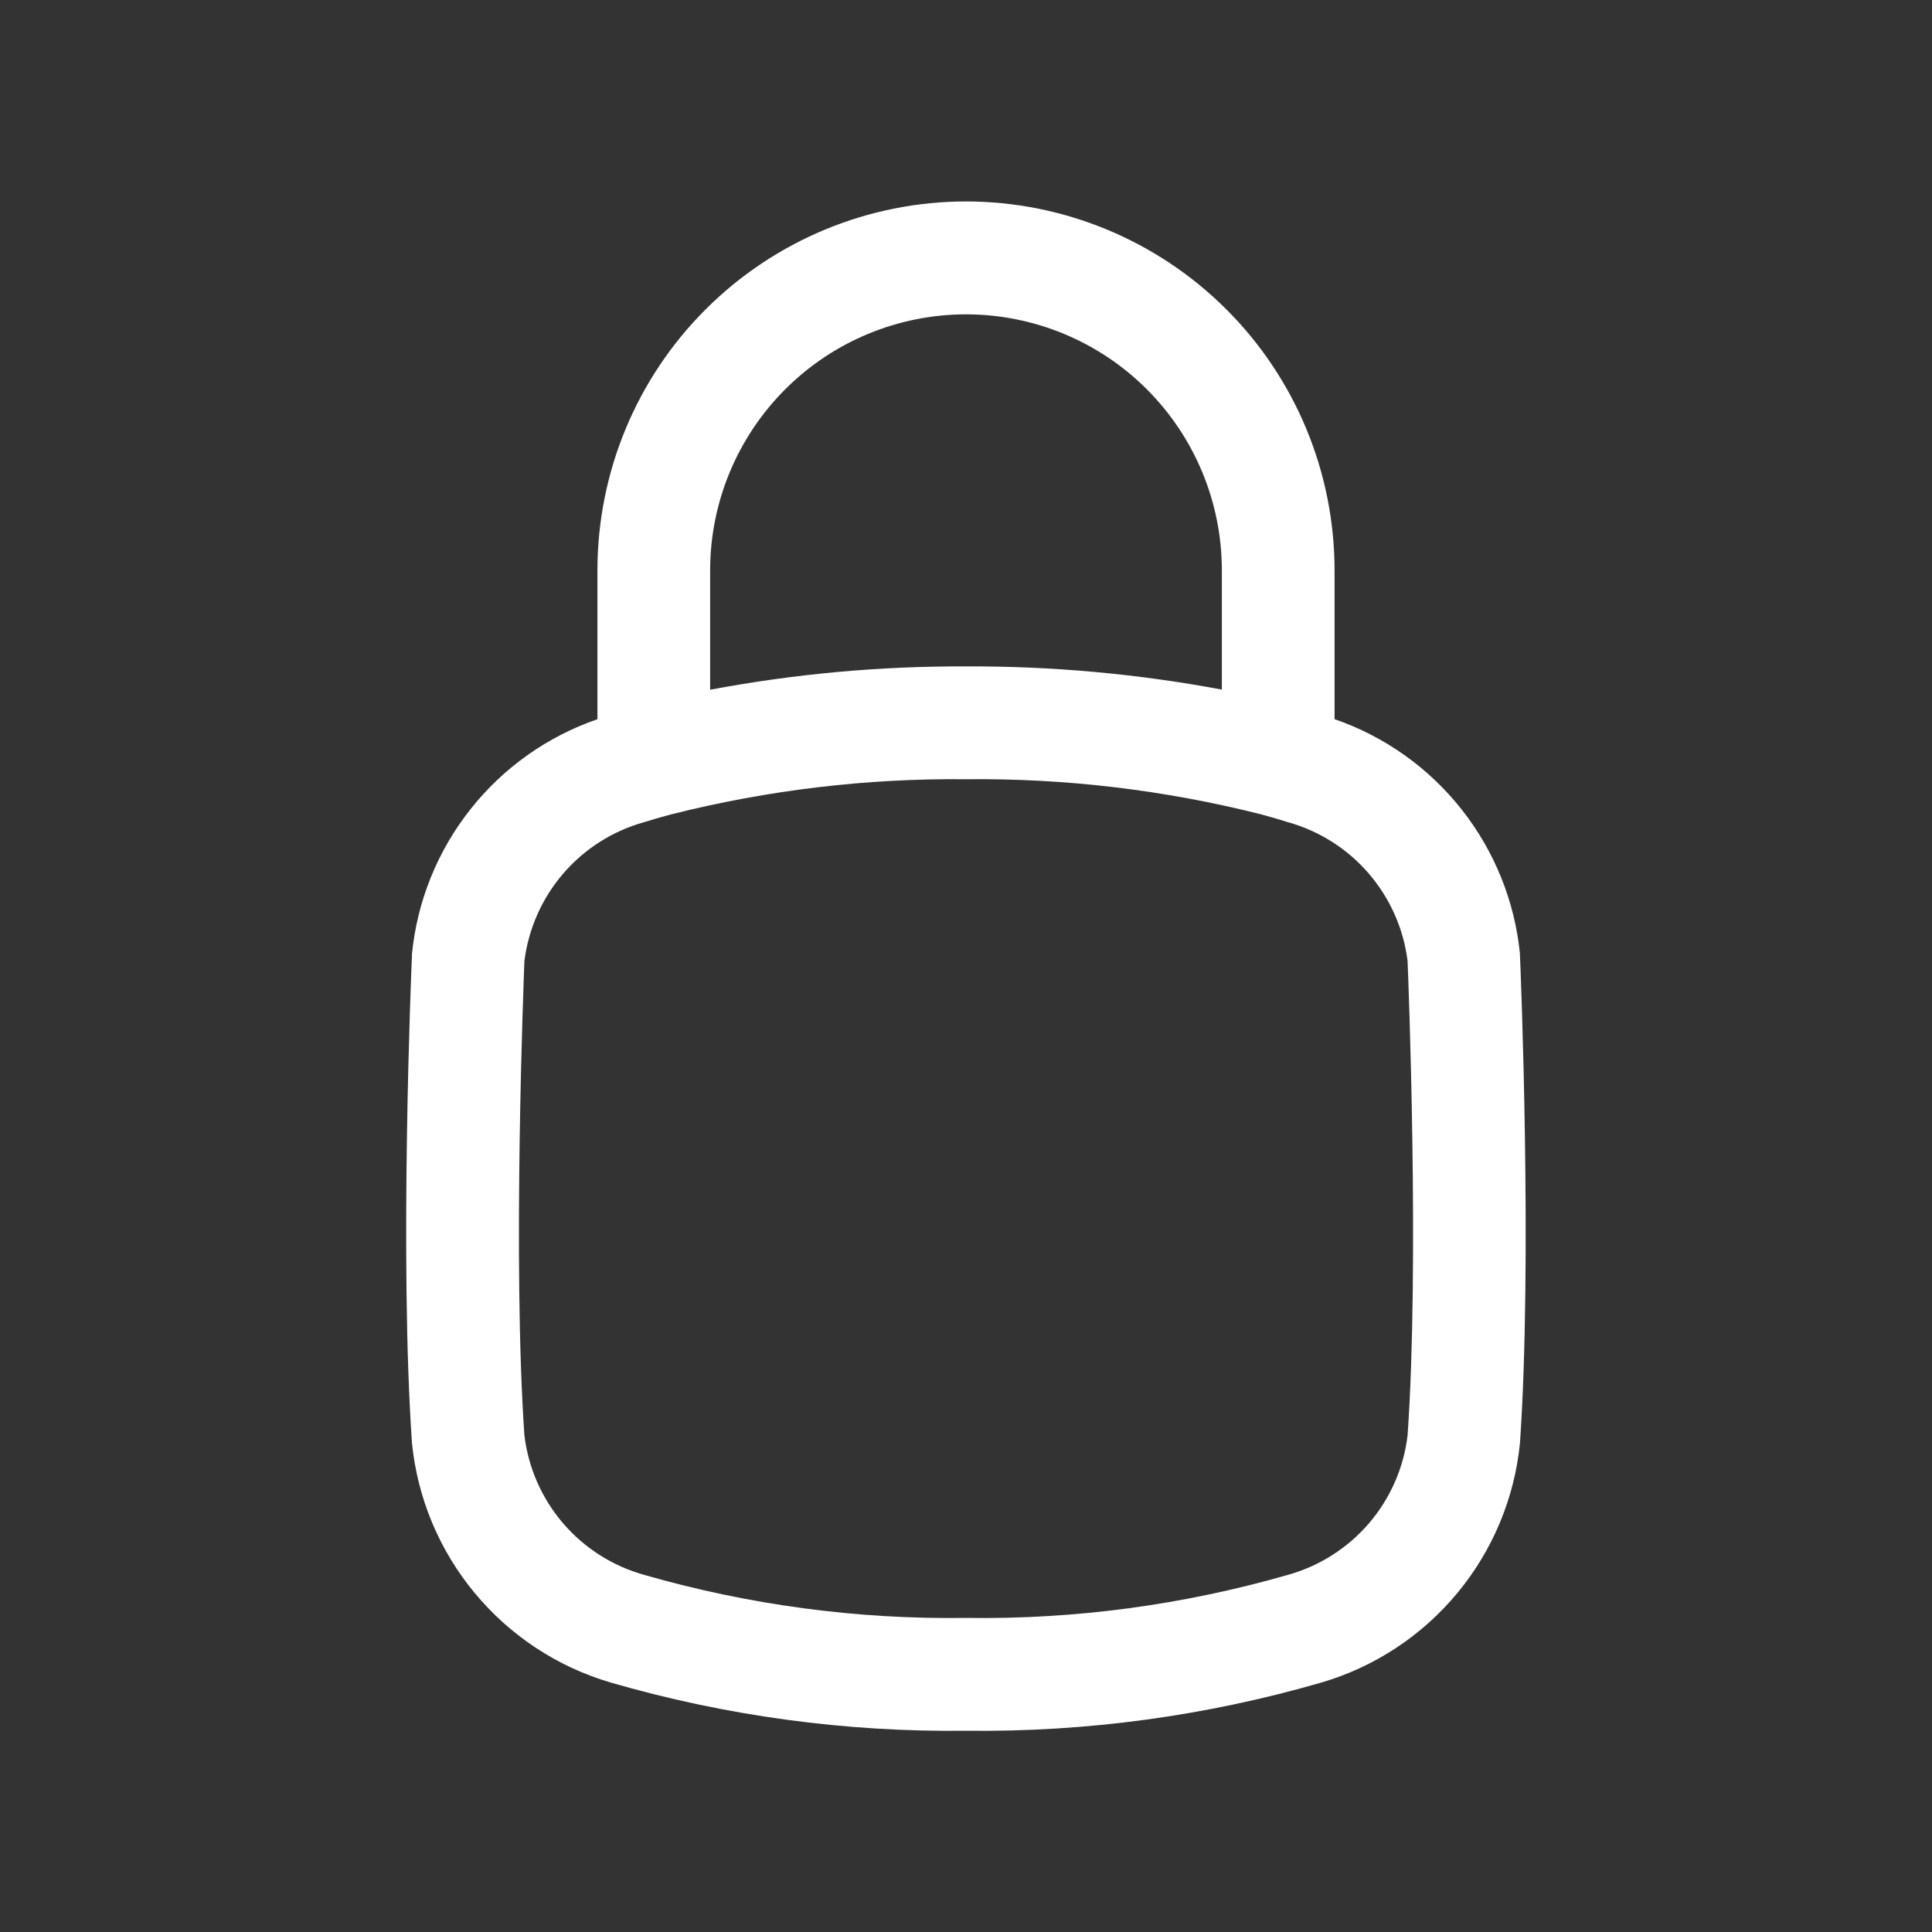 <svg width="30" height="30" viewBox="0 0 30 30" fill="none" xmlns="http://www.w3.org/2000/svg">
<rect x="0" y="0" width="30" height="30" fill="#333333" stroke="none"/>
<path d="M9.478 26.125C8.653 25.882 7.92 25.398 7.371 24.736C6.822 24.075 6.483 23.264 6.397 22.408C6.2 19.572 6.387 15.029 6.397 14.836C6.397 14.829 6.397 14.82 6.397 14.813C6.478 13.994 6.792 13.215 7.303 12.569C7.813 11.922 8.499 11.436 9.277 11.168V8.851C9.279 7.333 9.882 5.878 10.955 4.806C12.028 3.733 13.482 3.129 15 3.128C16.517 3.129 17.972 3.733 19.045 4.806C20.118 5.879 20.721 7.333 20.723 8.851V11.167C21.501 11.436 22.186 11.922 22.696 12.569C23.206 13.215 23.521 13.994 23.602 14.813C23.603 14.821 23.603 14.829 23.602 14.836C23.611 15.029 23.797 19.573 23.602 22.408C23.517 23.264 23.178 24.075 22.63 24.736C22.081 25.399 21.348 25.882 20.523 26.125C18.729 26.645 16.868 26.898 15 26.875C13.132 26.898 11.271 26.645 9.478 26.125ZM10.004 12.766C9.515 12.902 9.078 13.179 8.747 13.563C8.416 13.947 8.206 14.421 8.143 14.924C8.133 15.191 7.957 19.621 8.143 22.287C8.203 22.792 8.413 23.268 8.744 23.654C9.075 24.04 9.514 24.318 10.004 24.455C11.627 24.922 13.31 25.147 15 25.123C16.689 25.148 18.373 24.922 19.996 24.455C20.486 24.319 20.926 24.04 21.257 23.654C21.588 23.268 21.797 22.793 21.857 22.287C22.043 19.623 21.868 15.196 21.857 14.924C21.795 14.421 21.584 13.947 21.253 13.563C20.922 13.179 20.485 12.902 19.996 12.766C19.887 12.731 19.77 12.697 19.654 12.665L19.582 12.645C18.084 12.267 16.544 12.083 15 12.1C13.457 12.084 11.919 12.268 10.424 12.645C10.397 12.654 10.371 12.66 10.344 12.667C10.229 12.698 10.115 12.731 10.004 12.766ZM11.027 8.85V10.71C12.337 10.464 13.667 10.342 15 10.348C16.332 10.342 17.663 10.463 18.973 10.708V8.854C18.972 7.8 18.553 6.79 17.808 6.045C17.064 5.3 16.053 4.882 15 4.881C13.947 4.882 12.938 5.3 12.194 6.044C11.449 6.788 11.029 7.797 11.027 8.85Z" fill="white"/>
</svg>
